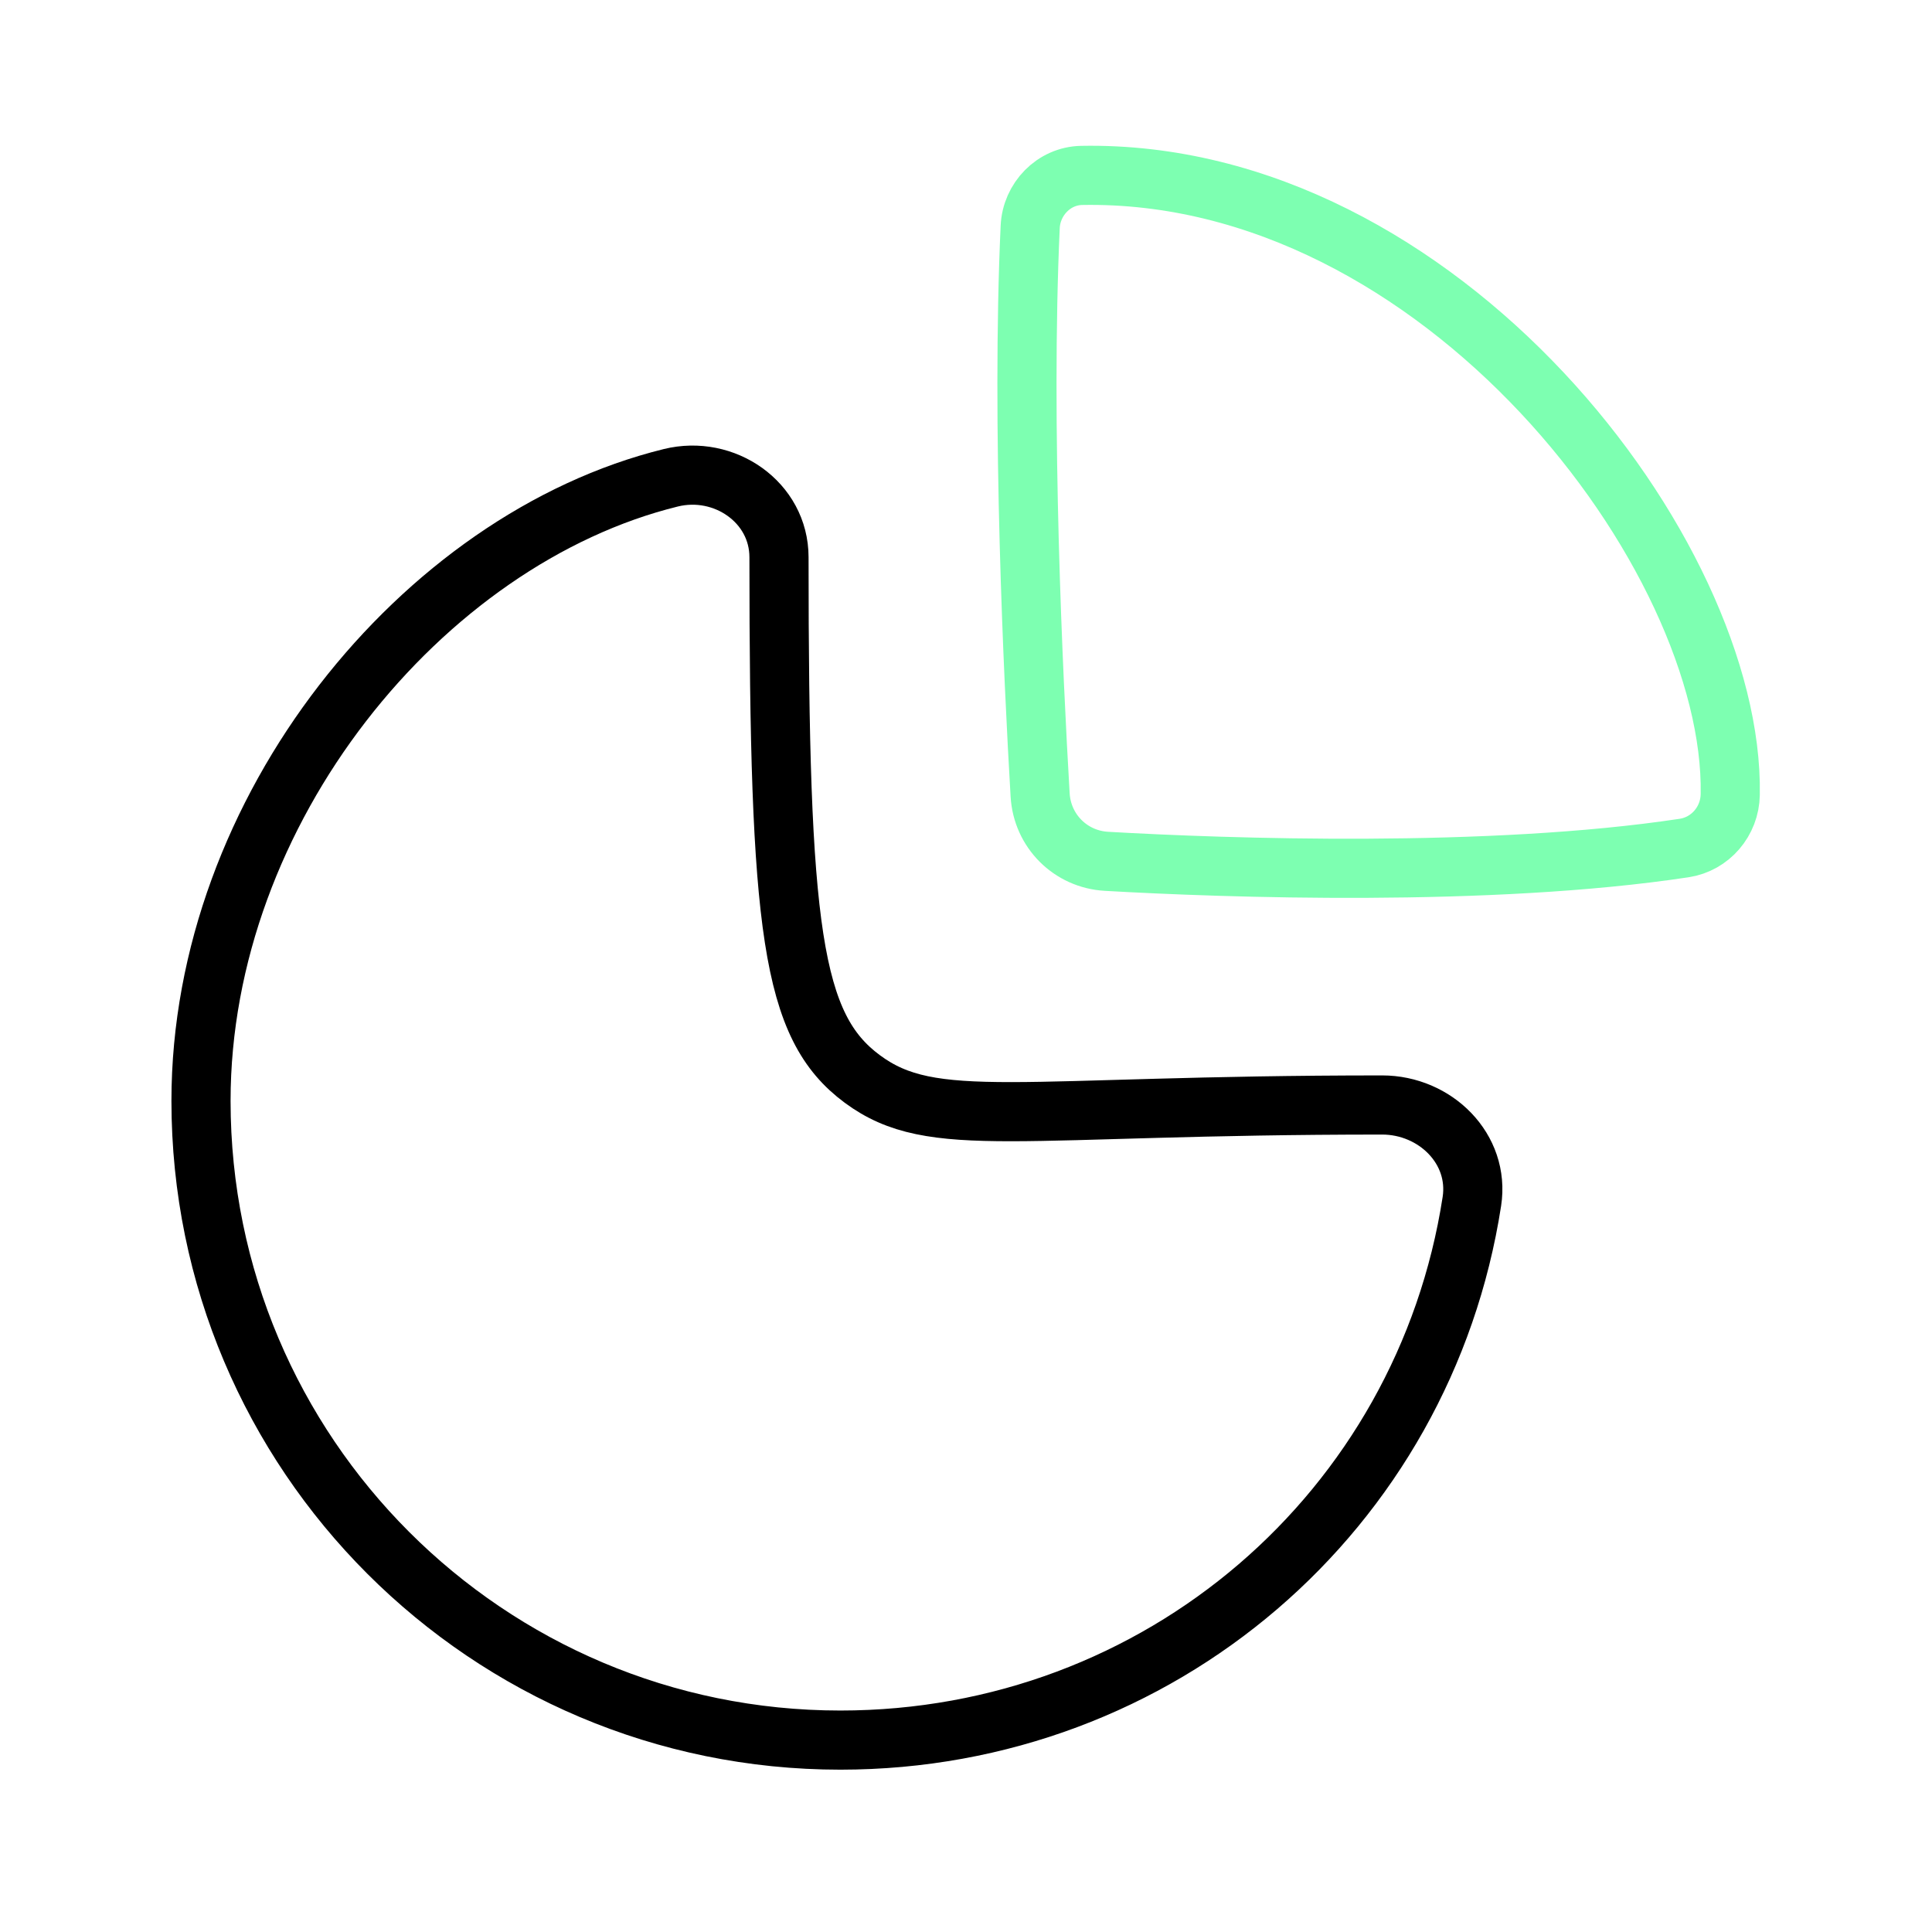 <?xml version="1.0" encoding="UTF-8"?> <svg xmlns="http://www.w3.org/2000/svg" width="49" height="49" viewBox="0 0 49 49" fill="none"> <path fill-rule="evenodd" clip-rule="evenodd" d="M35.054 28.025C36.403 28.025 37.536 29.139 37.33 30.472C36.119 38.312 29.408 44.133 21.313 44.133C12.357 44.133 5.098 36.874 5.098 27.92C5.098 20.543 10.702 13.672 17.012 12.118C18.368 11.783 19.757 12.737 19.757 14.133C19.757 23.59 20.075 26.036 21.871 27.366C23.667 28.697 25.778 28.025 35.054 28.025Z" stroke="black" stroke-width="1.5" stroke-linecap="round" stroke-linejoin="round"></path> <path fill-rule="evenodd" clip-rule="evenodd" d="M43.883 20.151C43.991 14.075 36.528 4.281 27.433 4.449C26.725 4.462 26.159 5.052 26.128 5.757C25.898 10.753 26.207 17.226 26.38 20.161C26.433 21.075 27.151 21.793 28.062 21.845C31.079 22.018 37.789 22.254 42.713 21.508C43.382 21.407 43.873 20.826 43.883 20.151Z" stroke="#7DFFB1" stroke-width="1.5" stroke-linecap="round" stroke-linejoin="round"></path> </svg> 
